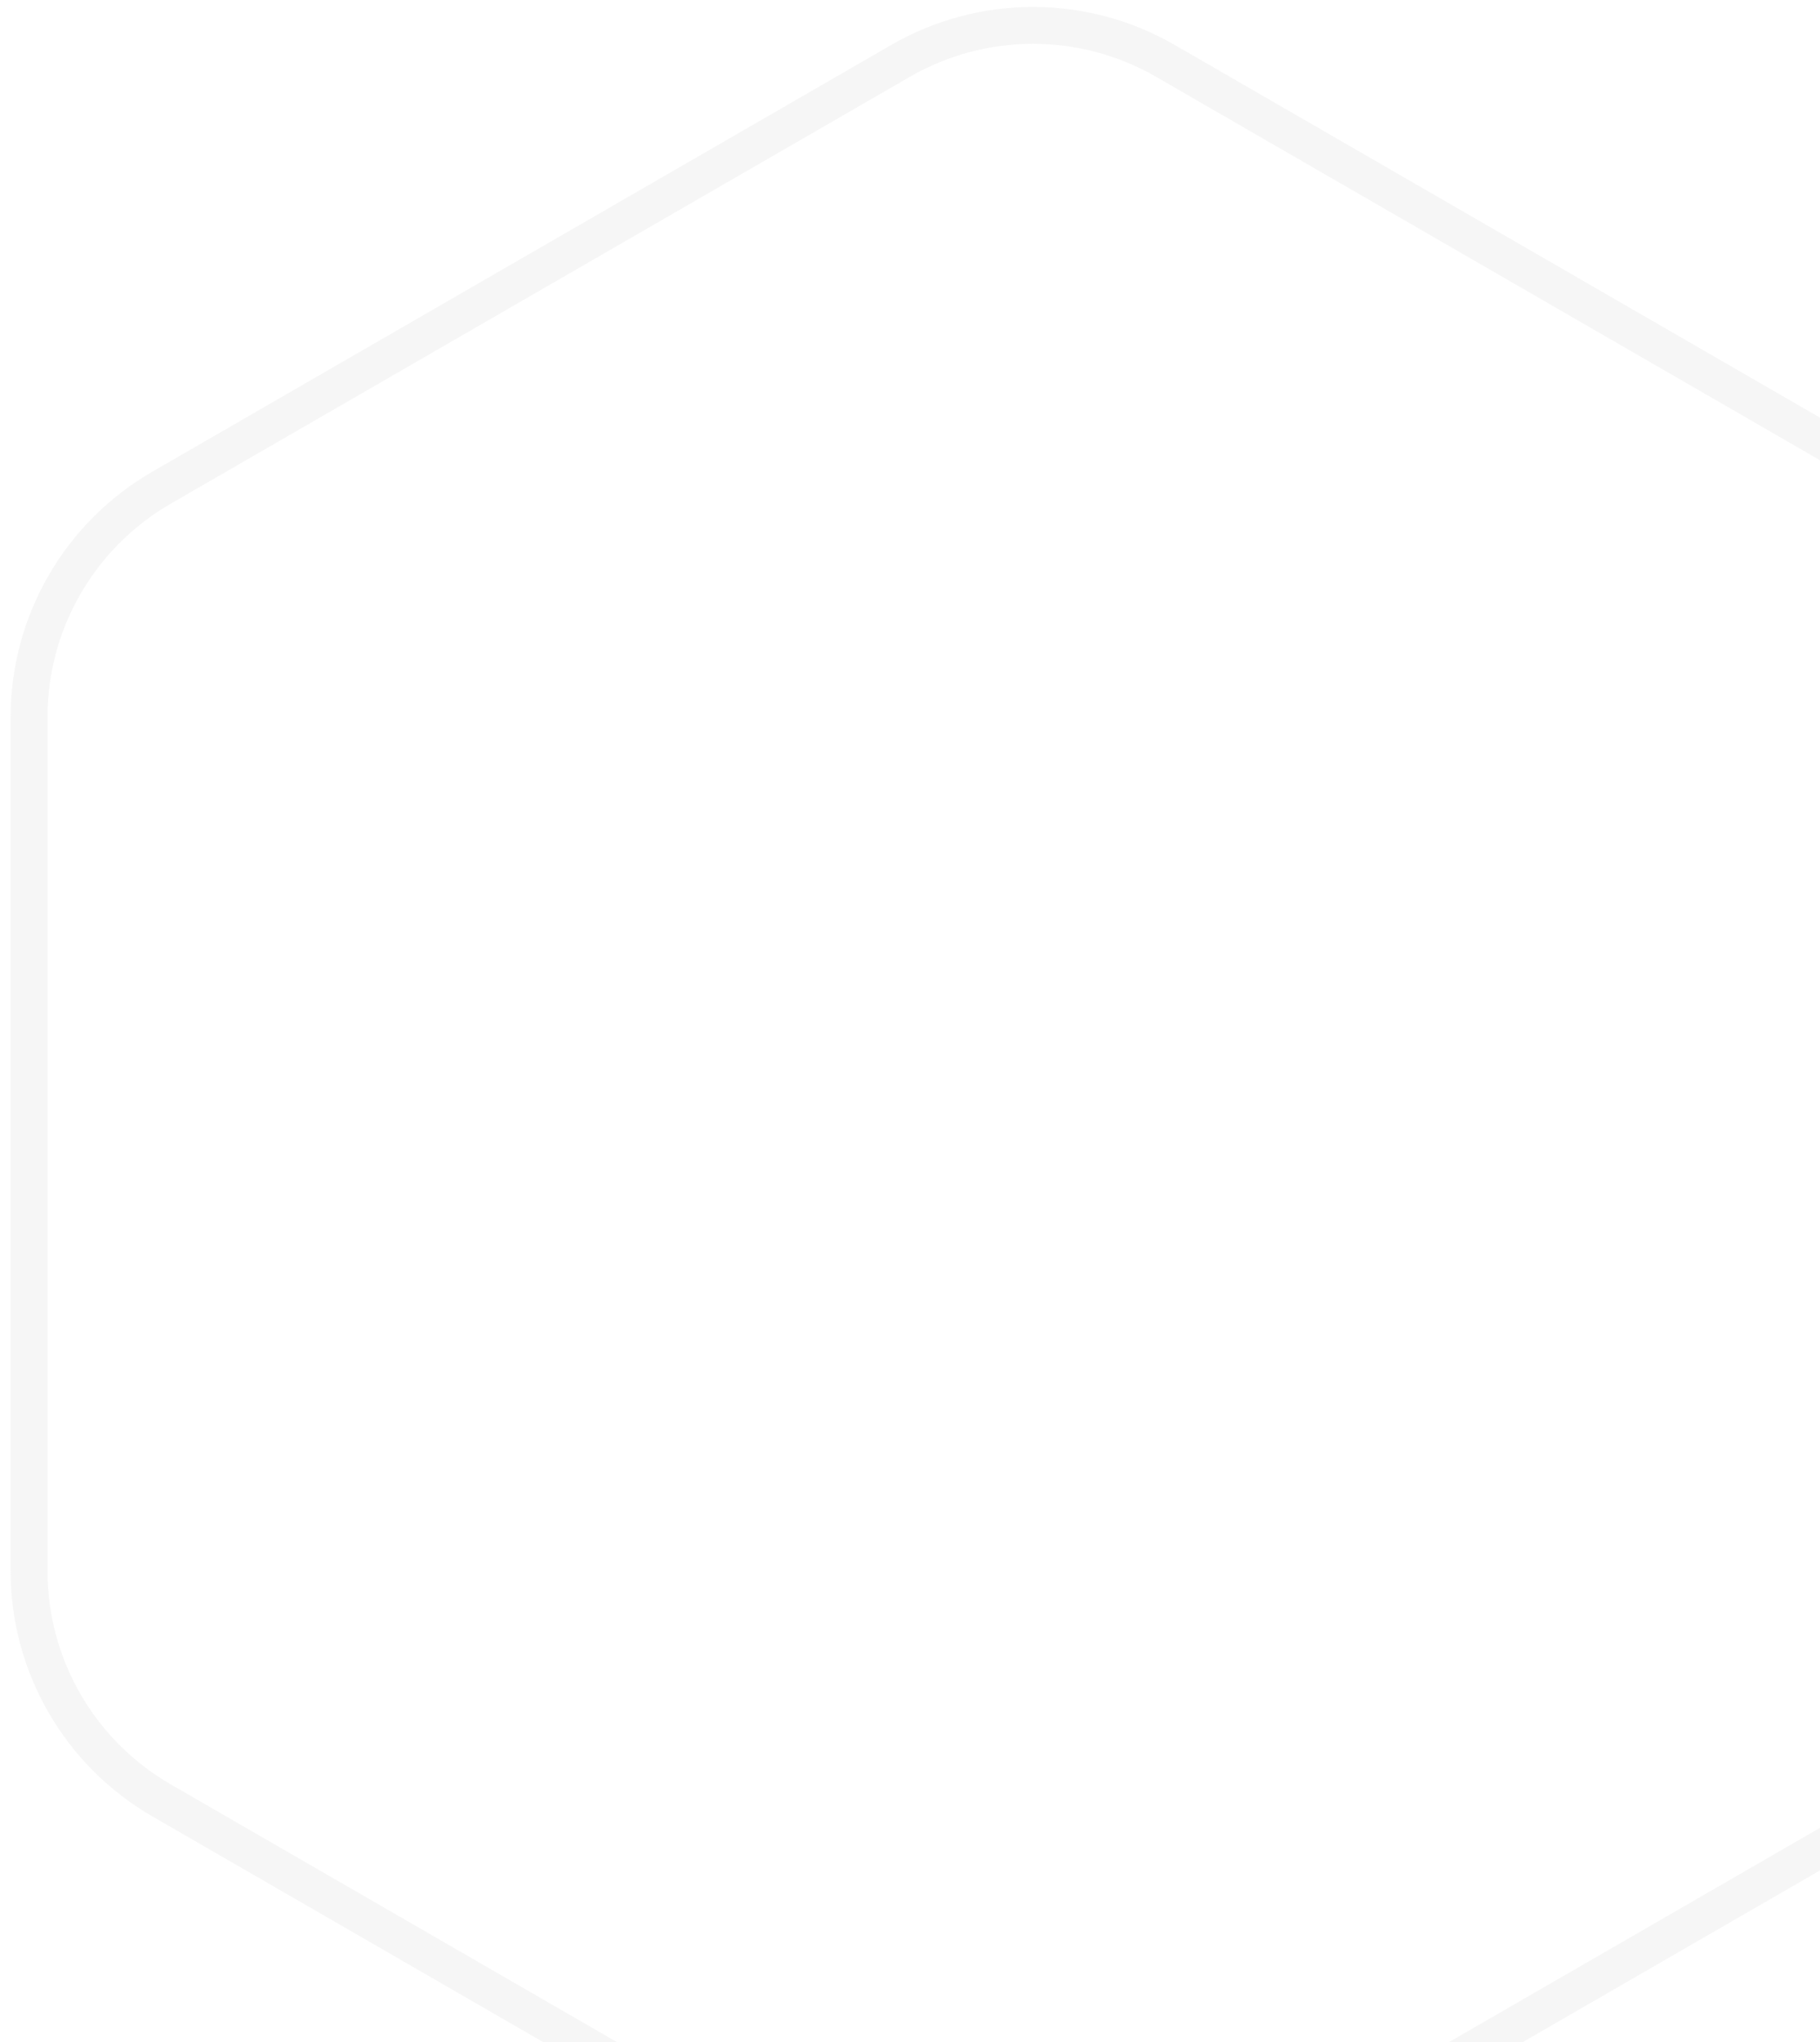 <?xml version="1.0" encoding="UTF-8"?> <svg xmlns="http://www.w3.org/2000/svg" width="148" height="166" viewBox="0 0 148 166" fill="none"><path d="M73.23 4.95C79.894 1.102 88.106 1.102 94.77 4.95L154.868 39.648C161.533 43.496 165.638 50.607 165.638 58.302V127.698C165.638 135.393 161.533 142.504 154.868 146.352L94.77 181.05C88.106 184.898 79.894 184.898 73.23 181.05L13.132 146.352C6.467 142.504 2.362 135.393 2.362 127.698V58.302C2.362 50.607 6.467 43.496 13.132 39.648L73.23 4.95Z" stroke="#EAEAEA" stroke-opacity="0.4" stroke-width="3"></path></svg> 